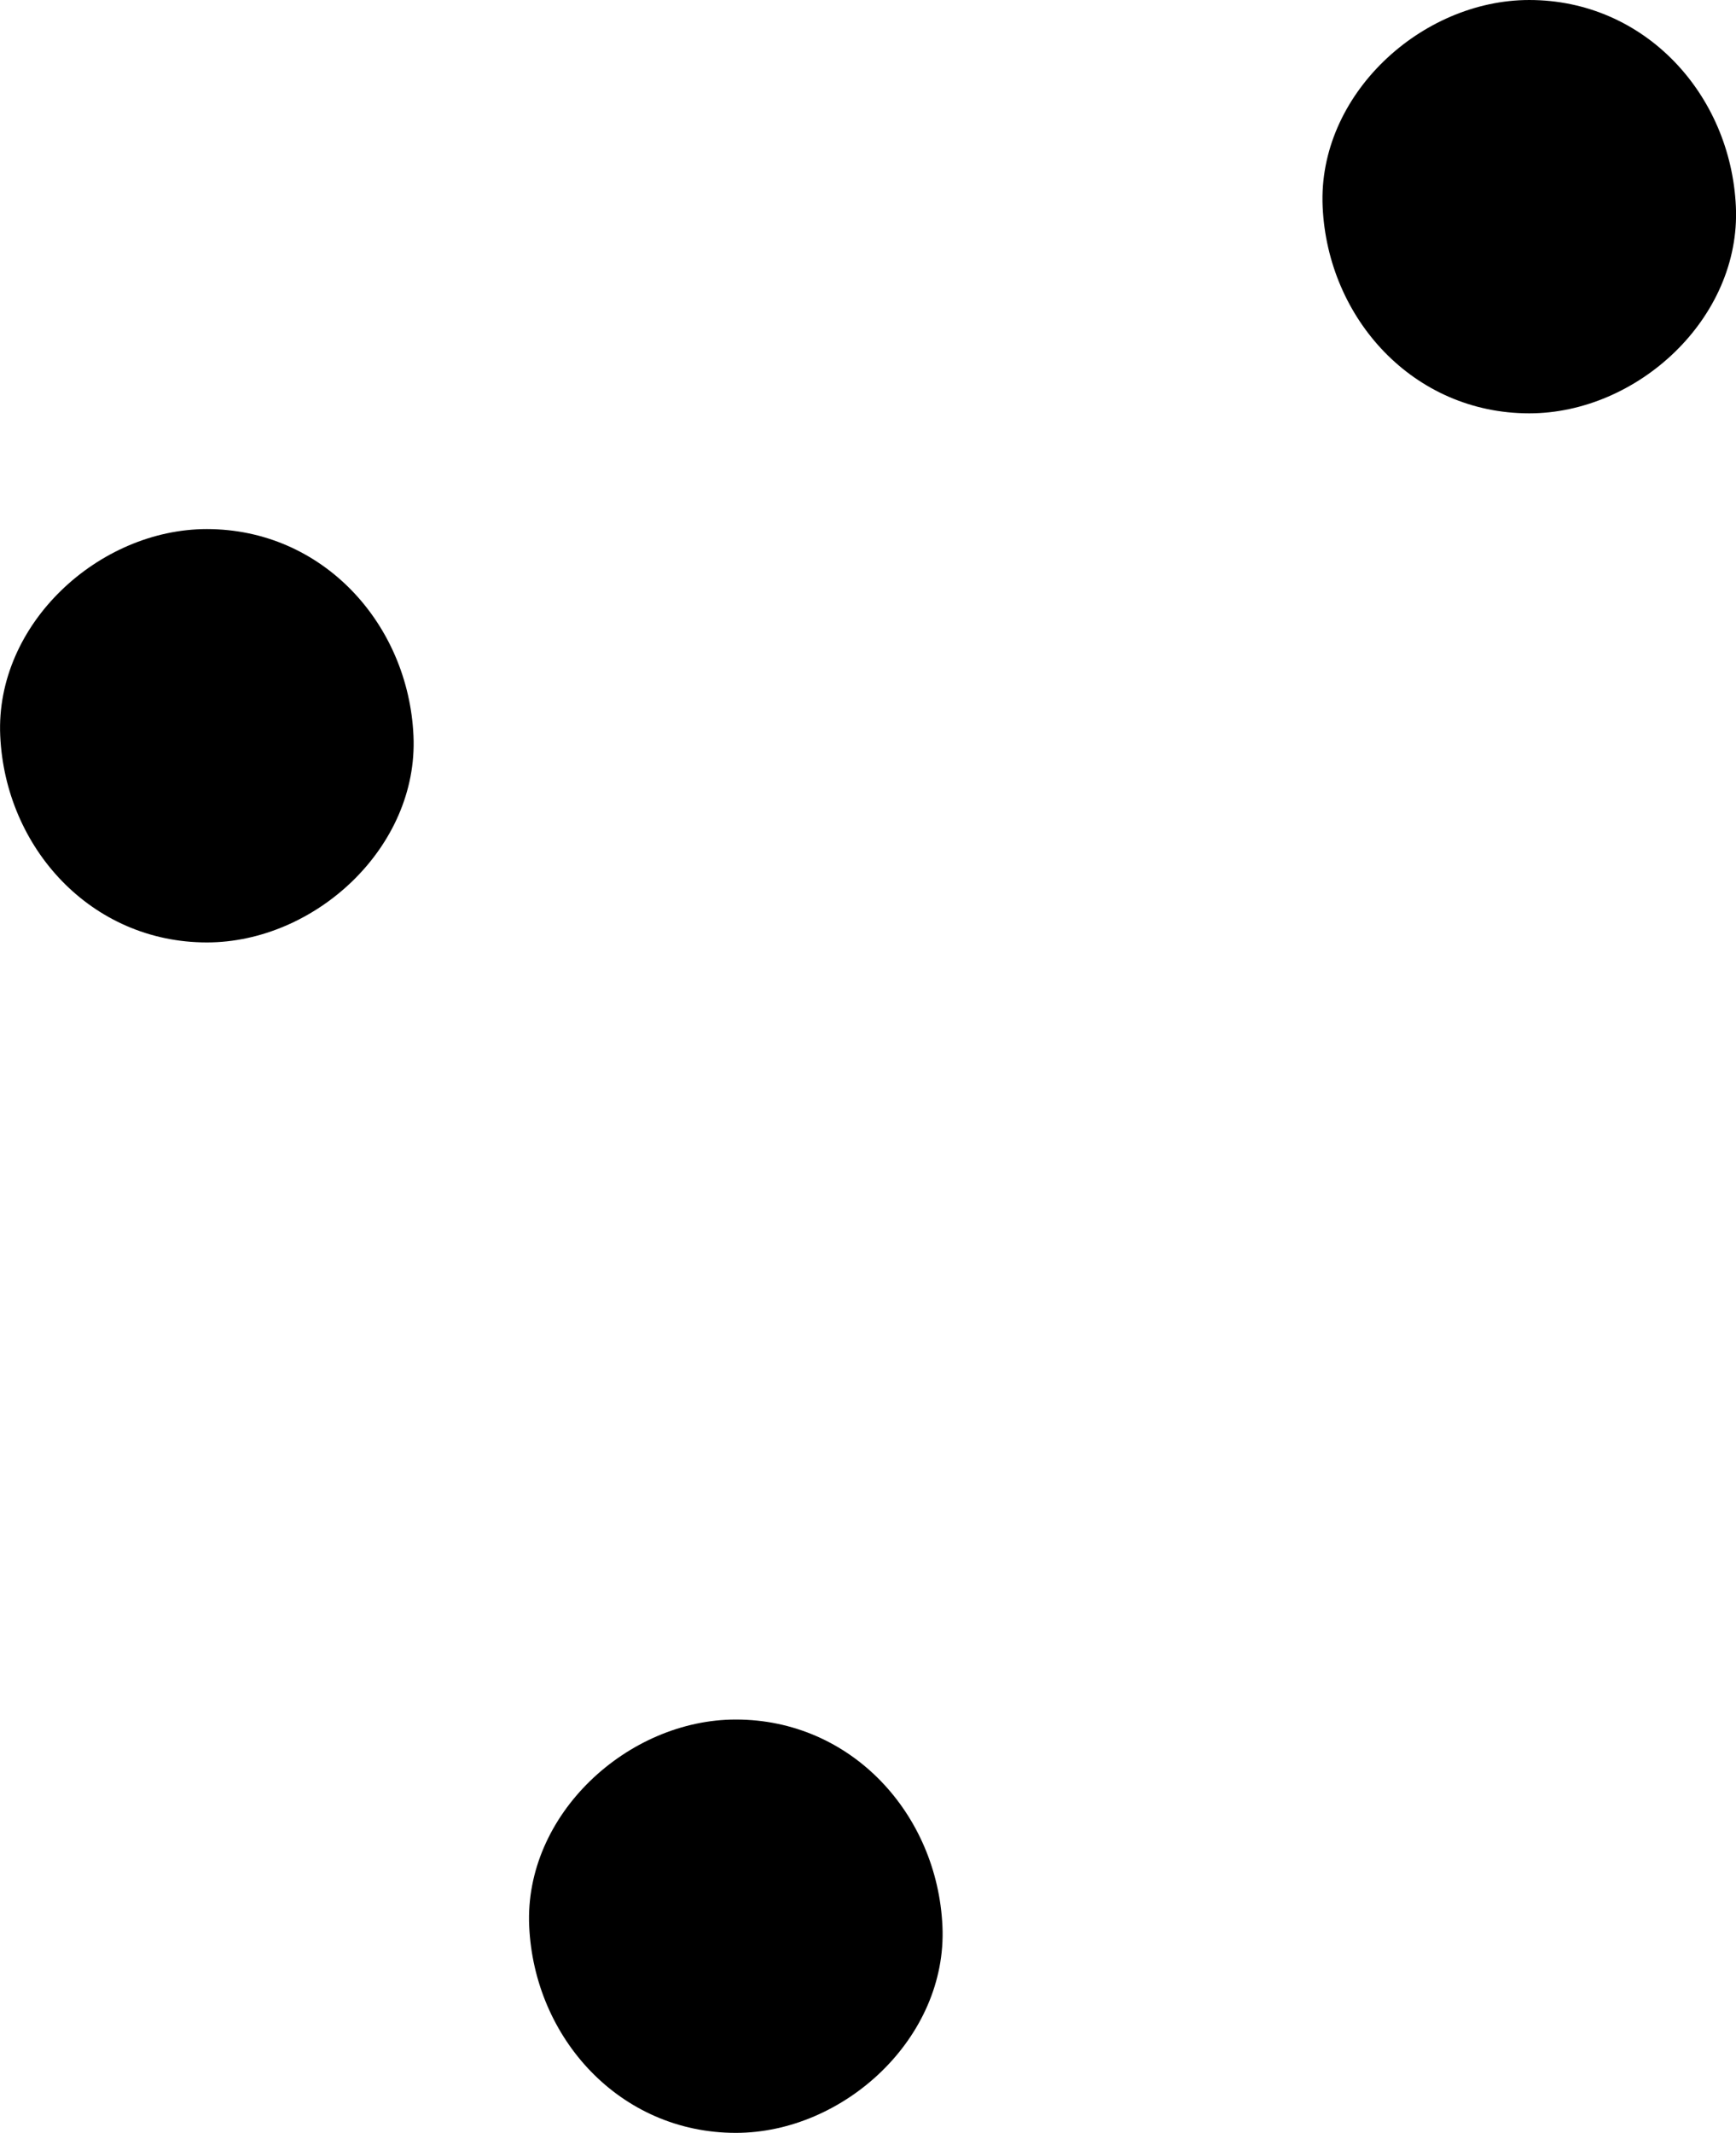 <?xml version="1.0" encoding="UTF-8"?> <svg xmlns="http://www.w3.org/2000/svg" viewBox="0 0 151.23 185.76"><g id="a"></g><g id="b"><g id="c"><path d="M64.1,185.76c9.42,0,18.44-8.28,18-18-.44-9.75-7.91-18-18-18-9.42,0-18.44,8.28-18,18,.44,9.75,7.91,18,18,18h0Z"></path><path d="M18.02,82.08c9.42,0,18.44-8.28,18-18-.44-9.75-7.91-18-18-18C8.6,46.08-.42,54.36,.02,64.08c.44,9.75,7.91,18,18,18h0Z"></path><path d="M133.22,36c9.42,0,18.44-8.28,18-18-.44-9.75-7.91-18-18-18-9.42,0-18.44,8.28-18,18,.44,9.75,7.91,18,18,18h0Z"></path></g></g></svg> 